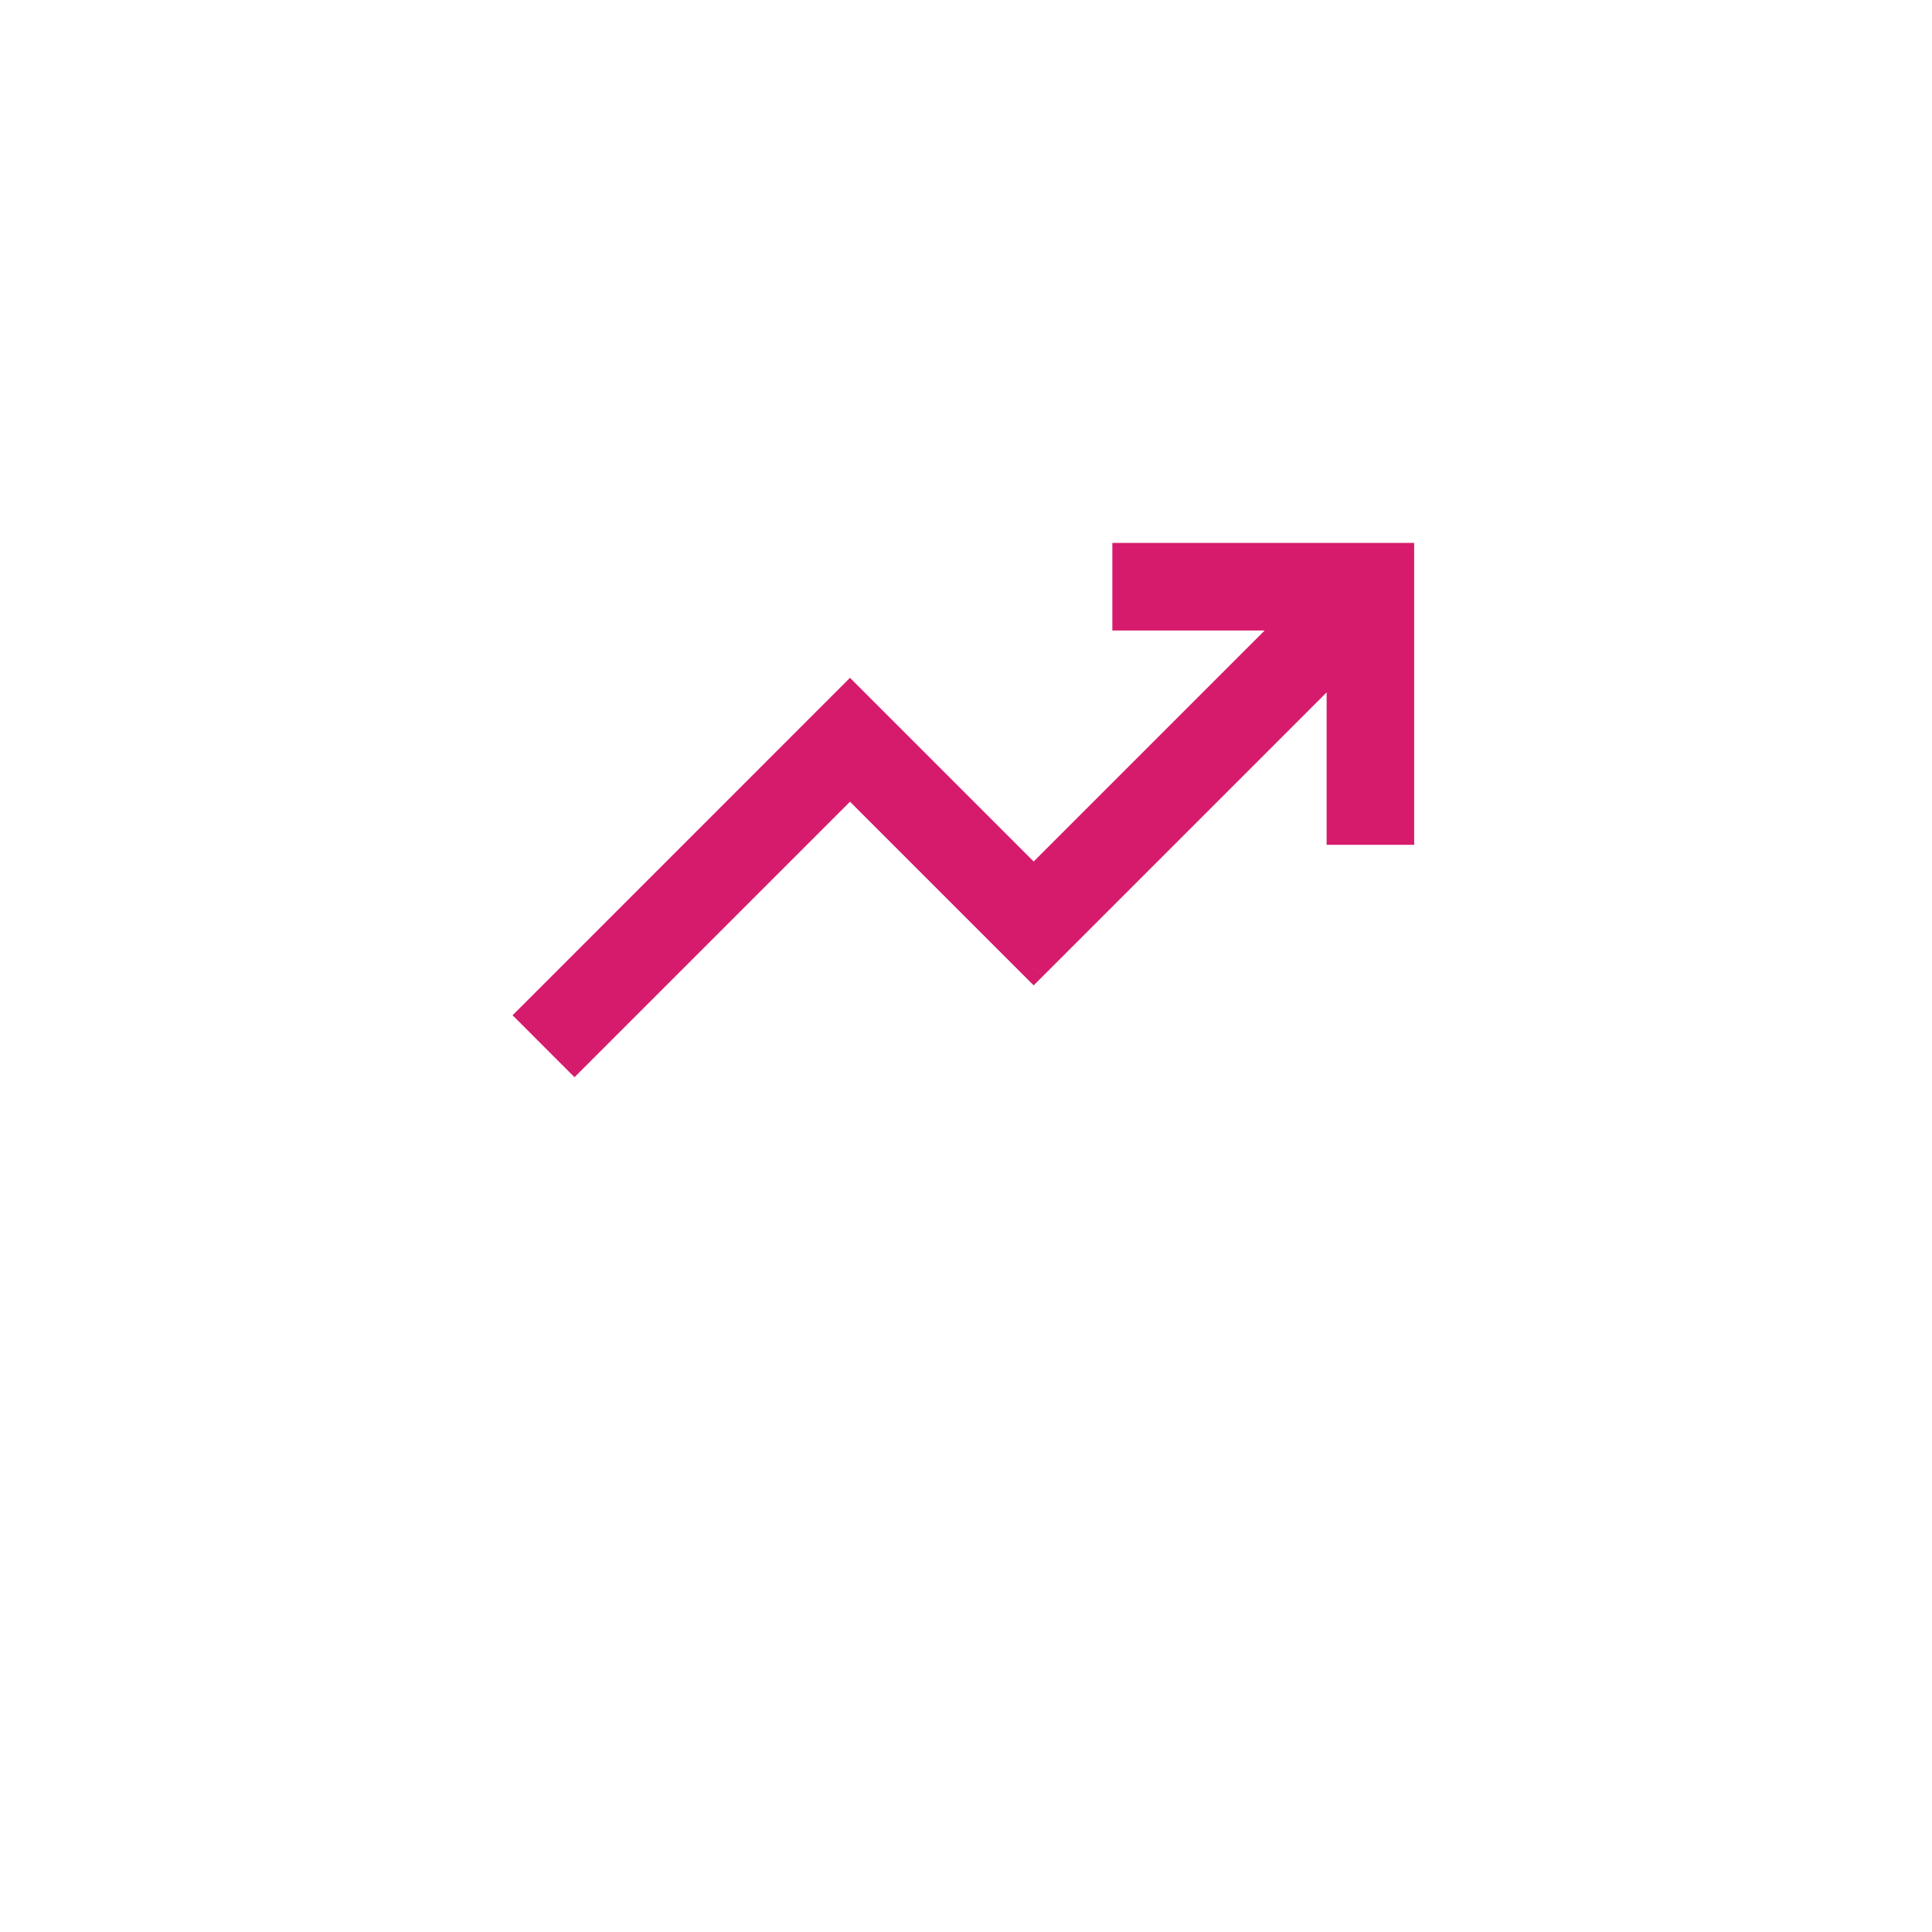 <svg width="44" height="44" viewBox="0 0 44 44" fill="none" xmlns="http://www.w3.org/2000/svg">
<g filter="url(#filter0_d_21_2413)">
<circle cx="22" cy="18" r="16" fill="white"/>
</g>
<path fill-rule="evenodd" clip-rule="evenodd" d="M31.907 12.665H25.633V14.059H29.526L23.541 20.045L19.358 15.861L12.098 23.122L13.084 24.108L19.358 17.833L23.541 22.017L30.513 15.045V18.94H31.907V12.665Z" fill="#D71B6C"/>
<path d="M25.633 12.665V12.365H25.333V12.665H25.633ZM31.907 12.665H32.207V12.365H31.907V12.665ZM25.633 14.059H25.333V14.359H25.633V14.059ZM29.526 14.059L29.738 14.271L30.251 13.759H29.526V14.059ZM23.541 20.045L23.329 20.257L23.541 20.469L23.753 20.257L23.541 20.045ZM19.358 15.861L19.57 15.649L19.358 15.437L19.146 15.649L19.358 15.861ZM12.098 23.122L11.886 22.91L11.673 23.122L11.886 23.334L12.098 23.122ZM13.084 24.108L12.871 24.32L13.084 24.532L13.296 24.32L13.084 24.108ZM19.358 17.833L19.57 17.621L19.358 17.409L19.146 17.621L19.358 17.833ZM23.541 22.017L23.329 22.229L23.541 22.441L23.753 22.229L23.541 22.017ZM30.513 15.045H30.813V14.32L30.301 14.832L30.513 15.045ZM30.513 18.94H30.213V19.24H30.513V18.94ZM31.907 18.94V19.24H32.207V18.94H31.907ZM25.633 12.965H31.907V12.365H25.633V12.965ZM25.933 14.059V12.665H25.333V14.059H25.933ZM29.526 13.759H25.633V14.359H29.526V13.759ZM23.753 20.257L29.738 14.271L29.314 13.847L23.329 19.832L23.753 20.257ZM19.146 16.074L23.329 20.257L23.753 19.832L19.57 15.649L19.146 16.074ZM12.31 23.334L19.57 16.074L19.146 15.649L11.886 22.91L12.31 23.334ZM13.296 23.896L12.31 22.91L11.886 23.334L12.871 24.32L13.296 23.896ZM19.146 17.621L12.871 23.896L13.296 24.32L19.57 18.046L19.146 17.621ZM23.753 21.804L19.57 17.621L19.146 18.046L23.329 22.229L23.753 21.804ZM30.301 14.832L23.329 21.804L23.753 22.229L30.725 15.257L30.301 14.832ZM30.813 18.94V15.045H30.213V18.94H30.813ZM31.907 18.64H30.513V19.24H31.907V18.64ZM31.607 12.665V18.94H32.207V12.665H31.607Z" fill="#D71B6C"/>
<defs>
<filter id="filter0_d_21_2413" x="0" y="0" width="44" height="44" filterUnits="userSpaceOnUse" color-interpolation-filters="sRGB">
<feFlood flood-opacity="0" result="BackgroundImageFix"/>
<feColorMatrix in="SourceAlpha" type="matrix" values="0 0 0 0 0 0 0 0 0 0 0 0 0 0 0 0 0 0 127 0" result="hardAlpha"/>
<feOffset dy="4"/>
<feGaussianBlur stdDeviation="3"/>
<feComposite in2="hardAlpha" operator="out"/>
<feColorMatrix type="matrix" values="0 0 0 0 0 0 0 0 0 0 0 0 0 0 0 0 0 0 0.1 0"/>
<feBlend mode="normal" in2="BackgroundImageFix" result="effect1_dropShadow_21_2413"/>
<feBlend mode="normal" in="SourceGraphic" in2="effect1_dropShadow_21_2413" result="shape"/>
</filter>
</defs>
</svg>
